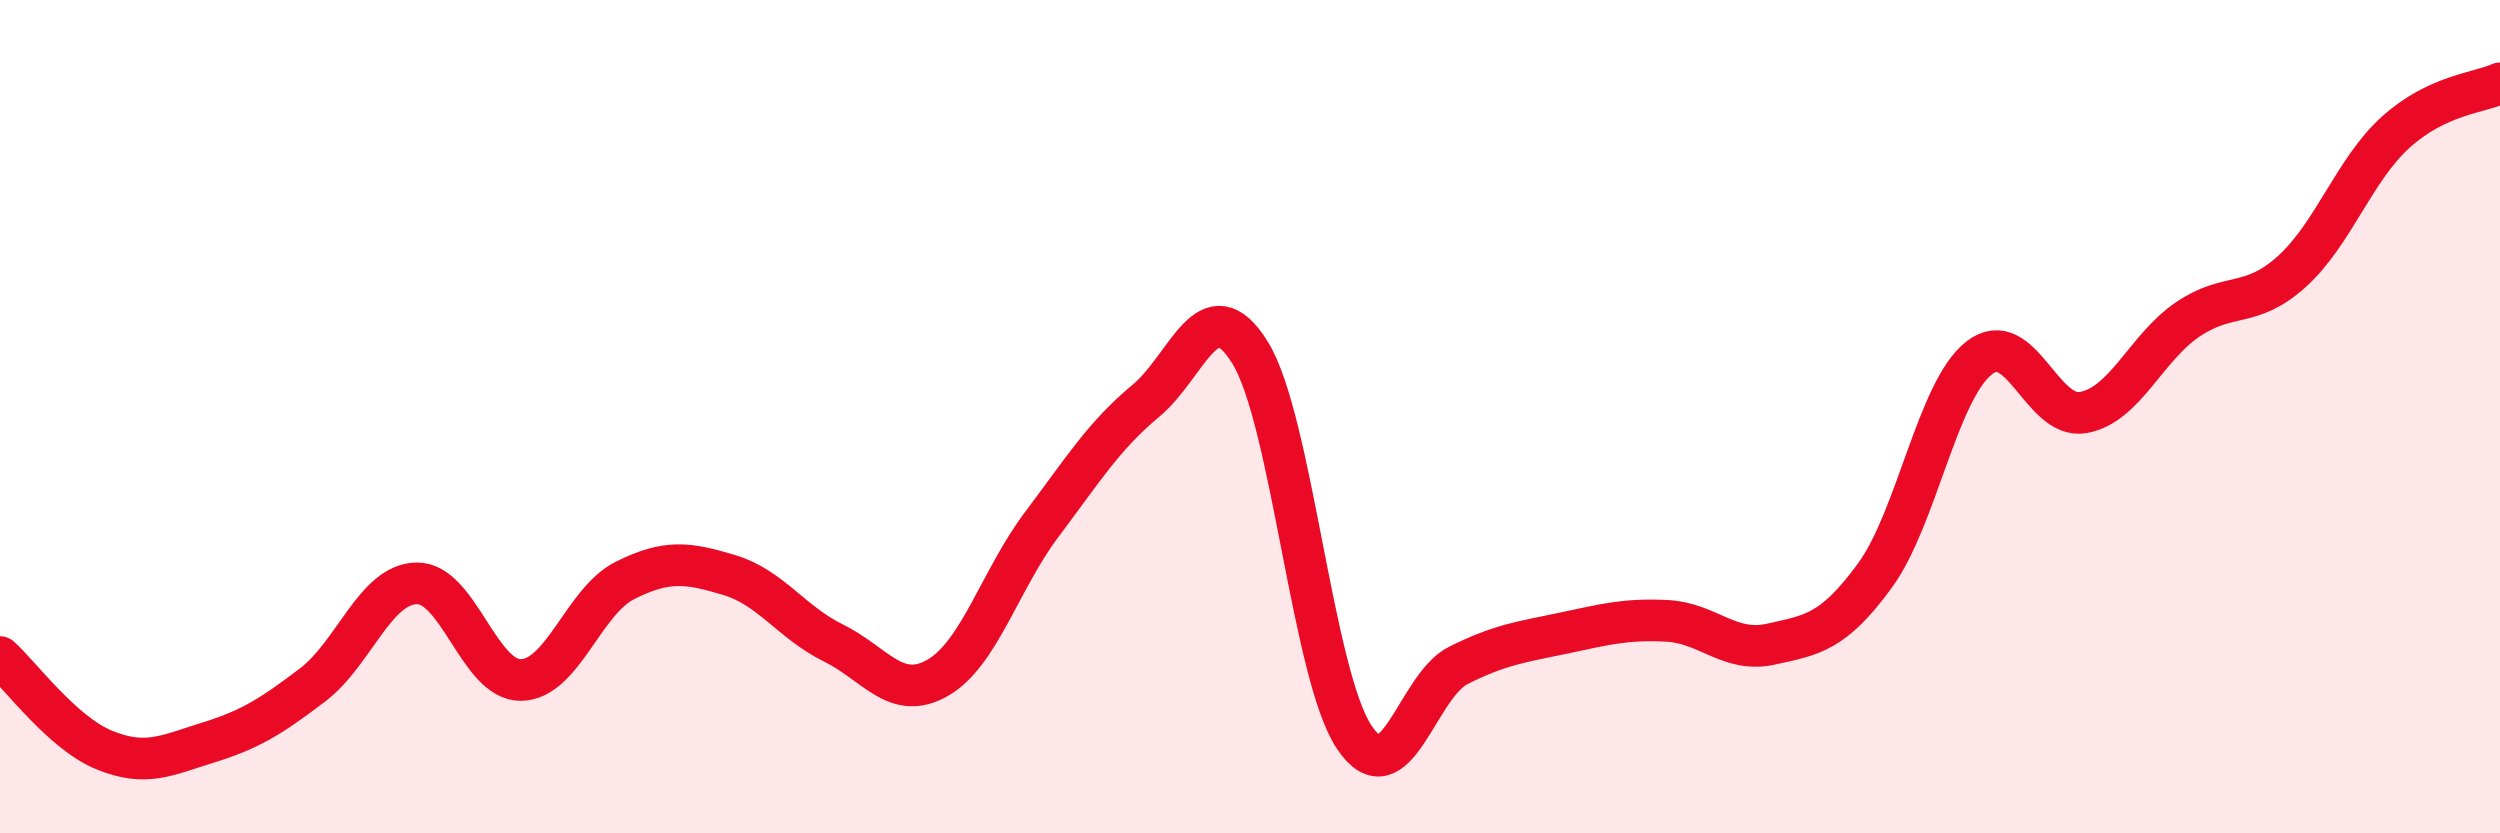 
    <svg width="60" height="20" viewBox="0 0 60 20" xmlns="http://www.w3.org/2000/svg">
      <path
        d="M 0,15.77 C 0.5,16.22 1.5,17.59 2.5,18 C 3.5,18.41 4,18.13 5,17.82 C 6,17.51 6.5,17.2 7.5,16.44 C 8.5,15.68 9,14.02 10,14 C 11,13.98 11.5,16.33 12.5,16.32 C 13.5,16.31 14,14.43 15,13.93 C 16,13.43 16.5,13.5 17.5,13.8 C 18.5,14.1 19,14.94 20,15.43 C 21,15.92 21.5,16.84 22.5,16.27 C 23.5,15.7 24,13.92 25,12.59 C 26,11.26 26.5,10.45 27.5,9.62 C 28.5,8.79 29,6.85 30,8.46 C 31,10.07 31.5,16.19 32.5,17.69 C 33.5,19.19 34,16.47 35,15.97 C 36,15.47 36.5,15.41 37.5,15.2 C 38.5,14.99 39,14.85 40,14.9 C 41,14.95 41.5,15.68 42.5,15.46 C 43.5,15.24 44,15.18 45,13.81 C 46,12.44 46.5,9.37 47.5,8.59 C 48.5,7.81 49,10.08 50,9.9 C 51,9.72 51.5,8.35 52.5,7.67 C 53.5,6.99 54,7.42 55,6.52 C 56,5.62 56.5,4.07 57.5,3.17 C 58.5,2.27 59.5,2.23 60,2L60 20L0 20Z"
        fill="#EB0A25"
        opacity="0.1"
        stroke-linecap="round"
        stroke-linejoin="round"
      />
      <path
        d="M 0,15.77 C 0.5,16.22 1.5,17.59 2.5,18 C 3.5,18.41 4,18.13 5,17.82 C 6,17.51 6.5,17.2 7.5,16.44 C 8.5,15.68 9,14.02 10,14 C 11,13.98 11.5,16.33 12.5,16.32 C 13.5,16.31 14,14.43 15,13.93 C 16,13.43 16.5,13.5 17.5,13.8 C 18.5,14.1 19,14.94 20,15.43 C 21,15.92 21.5,16.84 22.5,16.27 C 23.5,15.7 24,13.92 25,12.59 C 26,11.26 26.5,10.45 27.5,9.62 C 28.5,8.79 29,6.85 30,8.46 C 31,10.07 31.5,16.19 32.5,17.69 C 33.5,19.19 34,16.47 35,15.97 C 36,15.47 36.5,15.41 37.5,15.2 C 38.5,14.99 39,14.85 40,14.9 C 41,14.95 41.5,15.68 42.5,15.46 C 43.5,15.24 44,15.18 45,13.81 C 46,12.44 46.5,9.37 47.5,8.59 C 48.5,7.81 49,10.08 50,9.9 C 51,9.72 51.5,8.35 52.5,7.67 C 53.5,6.99 54,7.42 55,6.52 C 56,5.62 56.5,4.07 57.5,3.17 C 58.5,2.27 59.5,2.23 60,2"
        stroke="#EB0A25"
        stroke-width="1"
        fill="none"
        stroke-linecap="round"
        stroke-linejoin="round"
      />
    </svg>
  